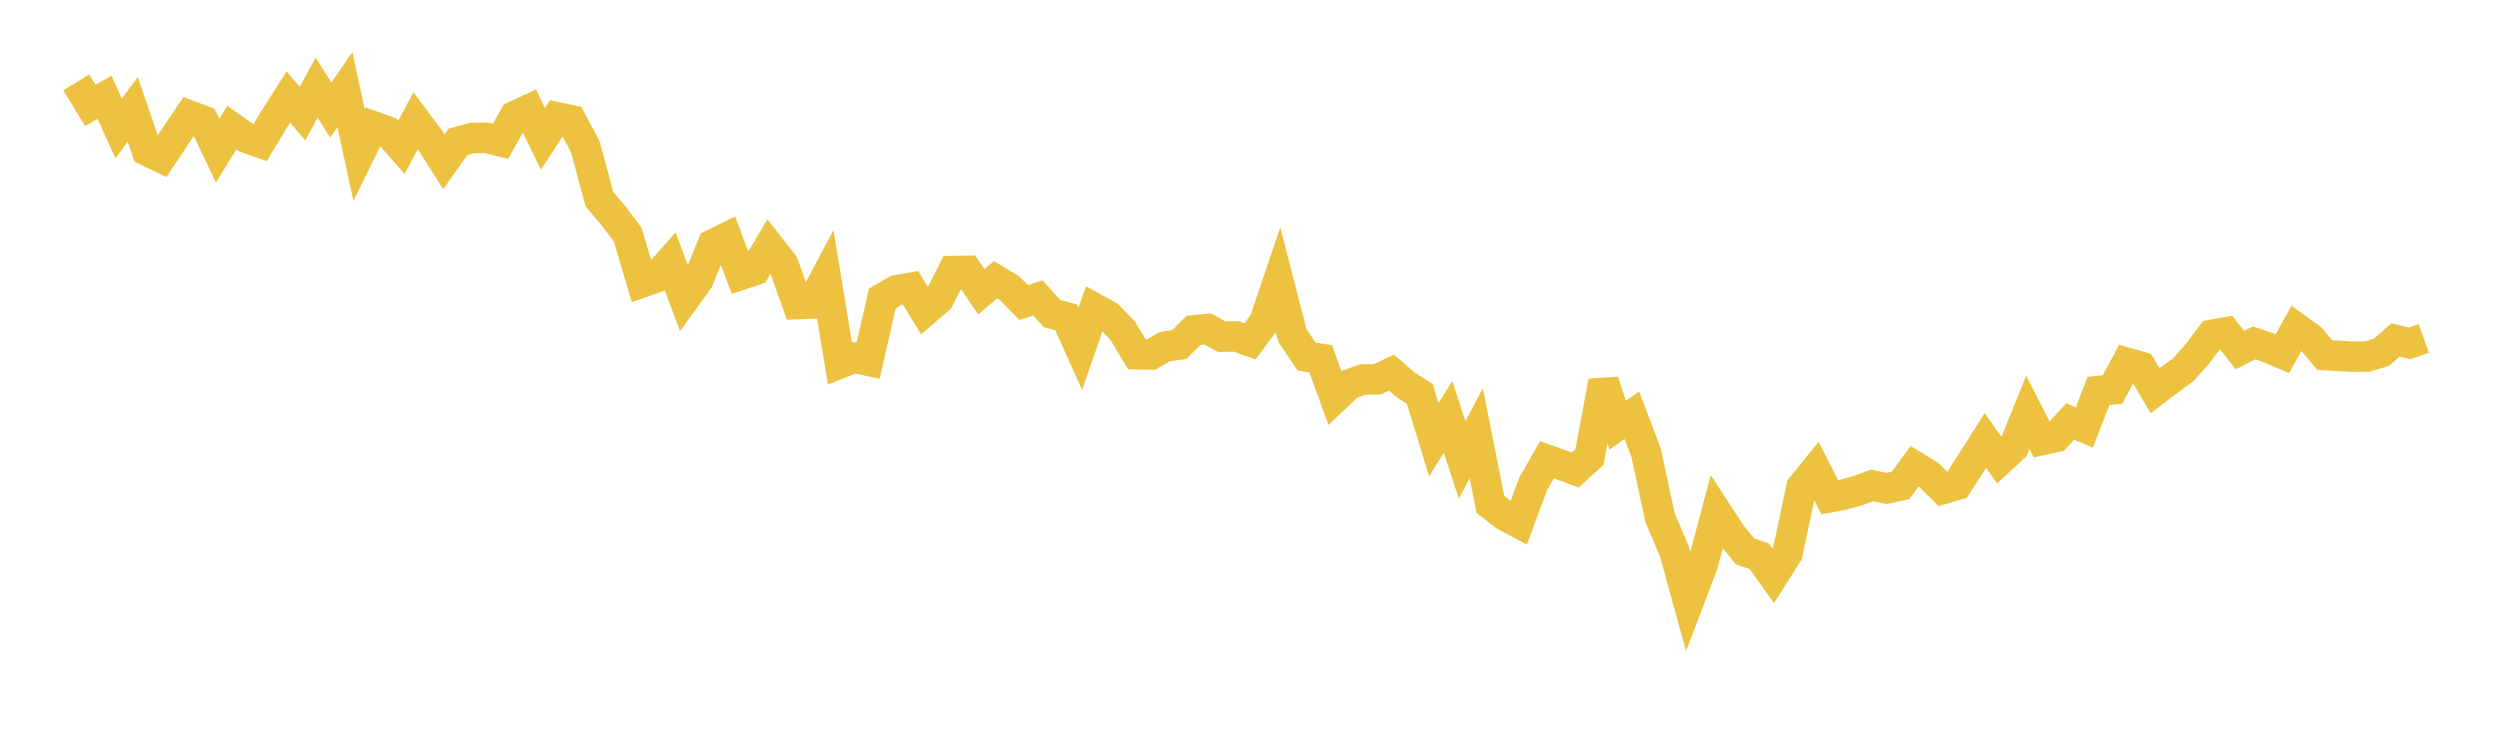 <svg width="164" height="48" xmlns="http://www.w3.org/2000/svg" xmlns:xlink="http://www.w3.org/1999/xlink"><path fill="none" stroke="rgb(237,194,64)" stroke-width="2" d="M5,5.404L5.928,6.917L6.855,6.379L7.783,8.426L8.711,7.172L9.639,9.891L10.566,10.337L11.494,8.949L12.422,7.578L13.349,7.926L14.277,9.885L15.205,8.371L16.133,9.028L17.06,9.359L17.988,7.822L18.916,6.363L19.843,7.455L20.771,5.749L21.699,7.218L22.627,5.88L23.554,10.164L24.482,8.284L25.41,8.615L26.337,9.665L27.265,7.912L28.193,9.156L29.12,10.616L30.048,9.306L30.976,9.052L31.904,9.037L32.831,9.269L33.759,7.62L34.687,7.19L35.614,9.109L36.542,7.691L37.47,7.889L38.398,9.622L39.325,13.07L40.253,14.166L41.181,15.398L42.108,18.532L43.036,18.206L43.964,17.151L44.892,19.627L45.819,18.342L46.747,16.042L47.675,15.582L48.602,18.03L49.53,17.72L50.458,16.154L51.386,17.339L52.313,19.95L53.241,19.918L54.169,18.177L55.096,23.838L56.024,23.466L56.952,23.663L57.88,19.577L58.807,19.041L59.735,18.881L60.663,20.411L61.59,19.61L62.518,17.781L63.446,17.765L64.373,19.144L65.301,18.355L66.229,18.91L67.157,19.851L68.084,19.542L69.012,20.568L69.94,20.817L70.867,22.879L71.795,20.221L72.723,20.737L73.651,21.695L74.578,23.239L75.506,23.257L76.434,22.732L77.361,22.604L78.289,21.675L79.217,21.577L80.145,22.085L81.072,22.064L82,22.39L82.928,21.142L83.855,18.413L84.783,22.013L85.711,23.39L86.639,23.538L87.566,26.103L88.494,25.219L89.422,24.894L90.349,24.882L91.277,24.442L92.205,25.245L93.133,25.832L94.06,28.853L94.988,27.346L95.916,30.168L96.843,28.419L97.771,33.09L98.699,33.812L99.627,34.306L100.554,31.783L101.482,30.158L102.41,30.487L103.337,30.833L104.265,29.997L105.193,25.015L106.12,27.893L107.048,27.238L107.976,29.677L108.904,33.986L109.831,36.138L110.759,39.502L111.687,37.073L112.614,33.592L113.542,35.012L114.47,36.173L115.398,36.482L116.325,37.775L117.253,36.311L118.181,31.952L119.108,30.806L120.036,32.623L120.964,32.443L121.892,32.179L122.819,31.841L123.747,32.04L124.675,31.844L125.602,30.589L126.53,31.157L127.458,32.077L128.386,31.803L129.313,30.358L130.241,28.892L131.169,30.204L132.096,29.349L133.024,27.049L133.952,28.865L134.88,28.662L135.807,27.645L136.735,28.04L137.663,25.651L138.59,25.545L139.518,23.797L140.446,24.061L141.373,25.634L142.301,24.928L143.229,24.247L144.157,23.204L145.084,21.966L146.012,21.799L146.94,22.964L147.867,22.494L148.795,22.806L149.723,23.203L150.651,21.524L151.578,22.194L152.506,23.294L153.434,23.349L154.361,23.397L155.289,23.39L156.217,23.11L157.145,22.299L158.072,22.528L159,22.196"></path></svg>